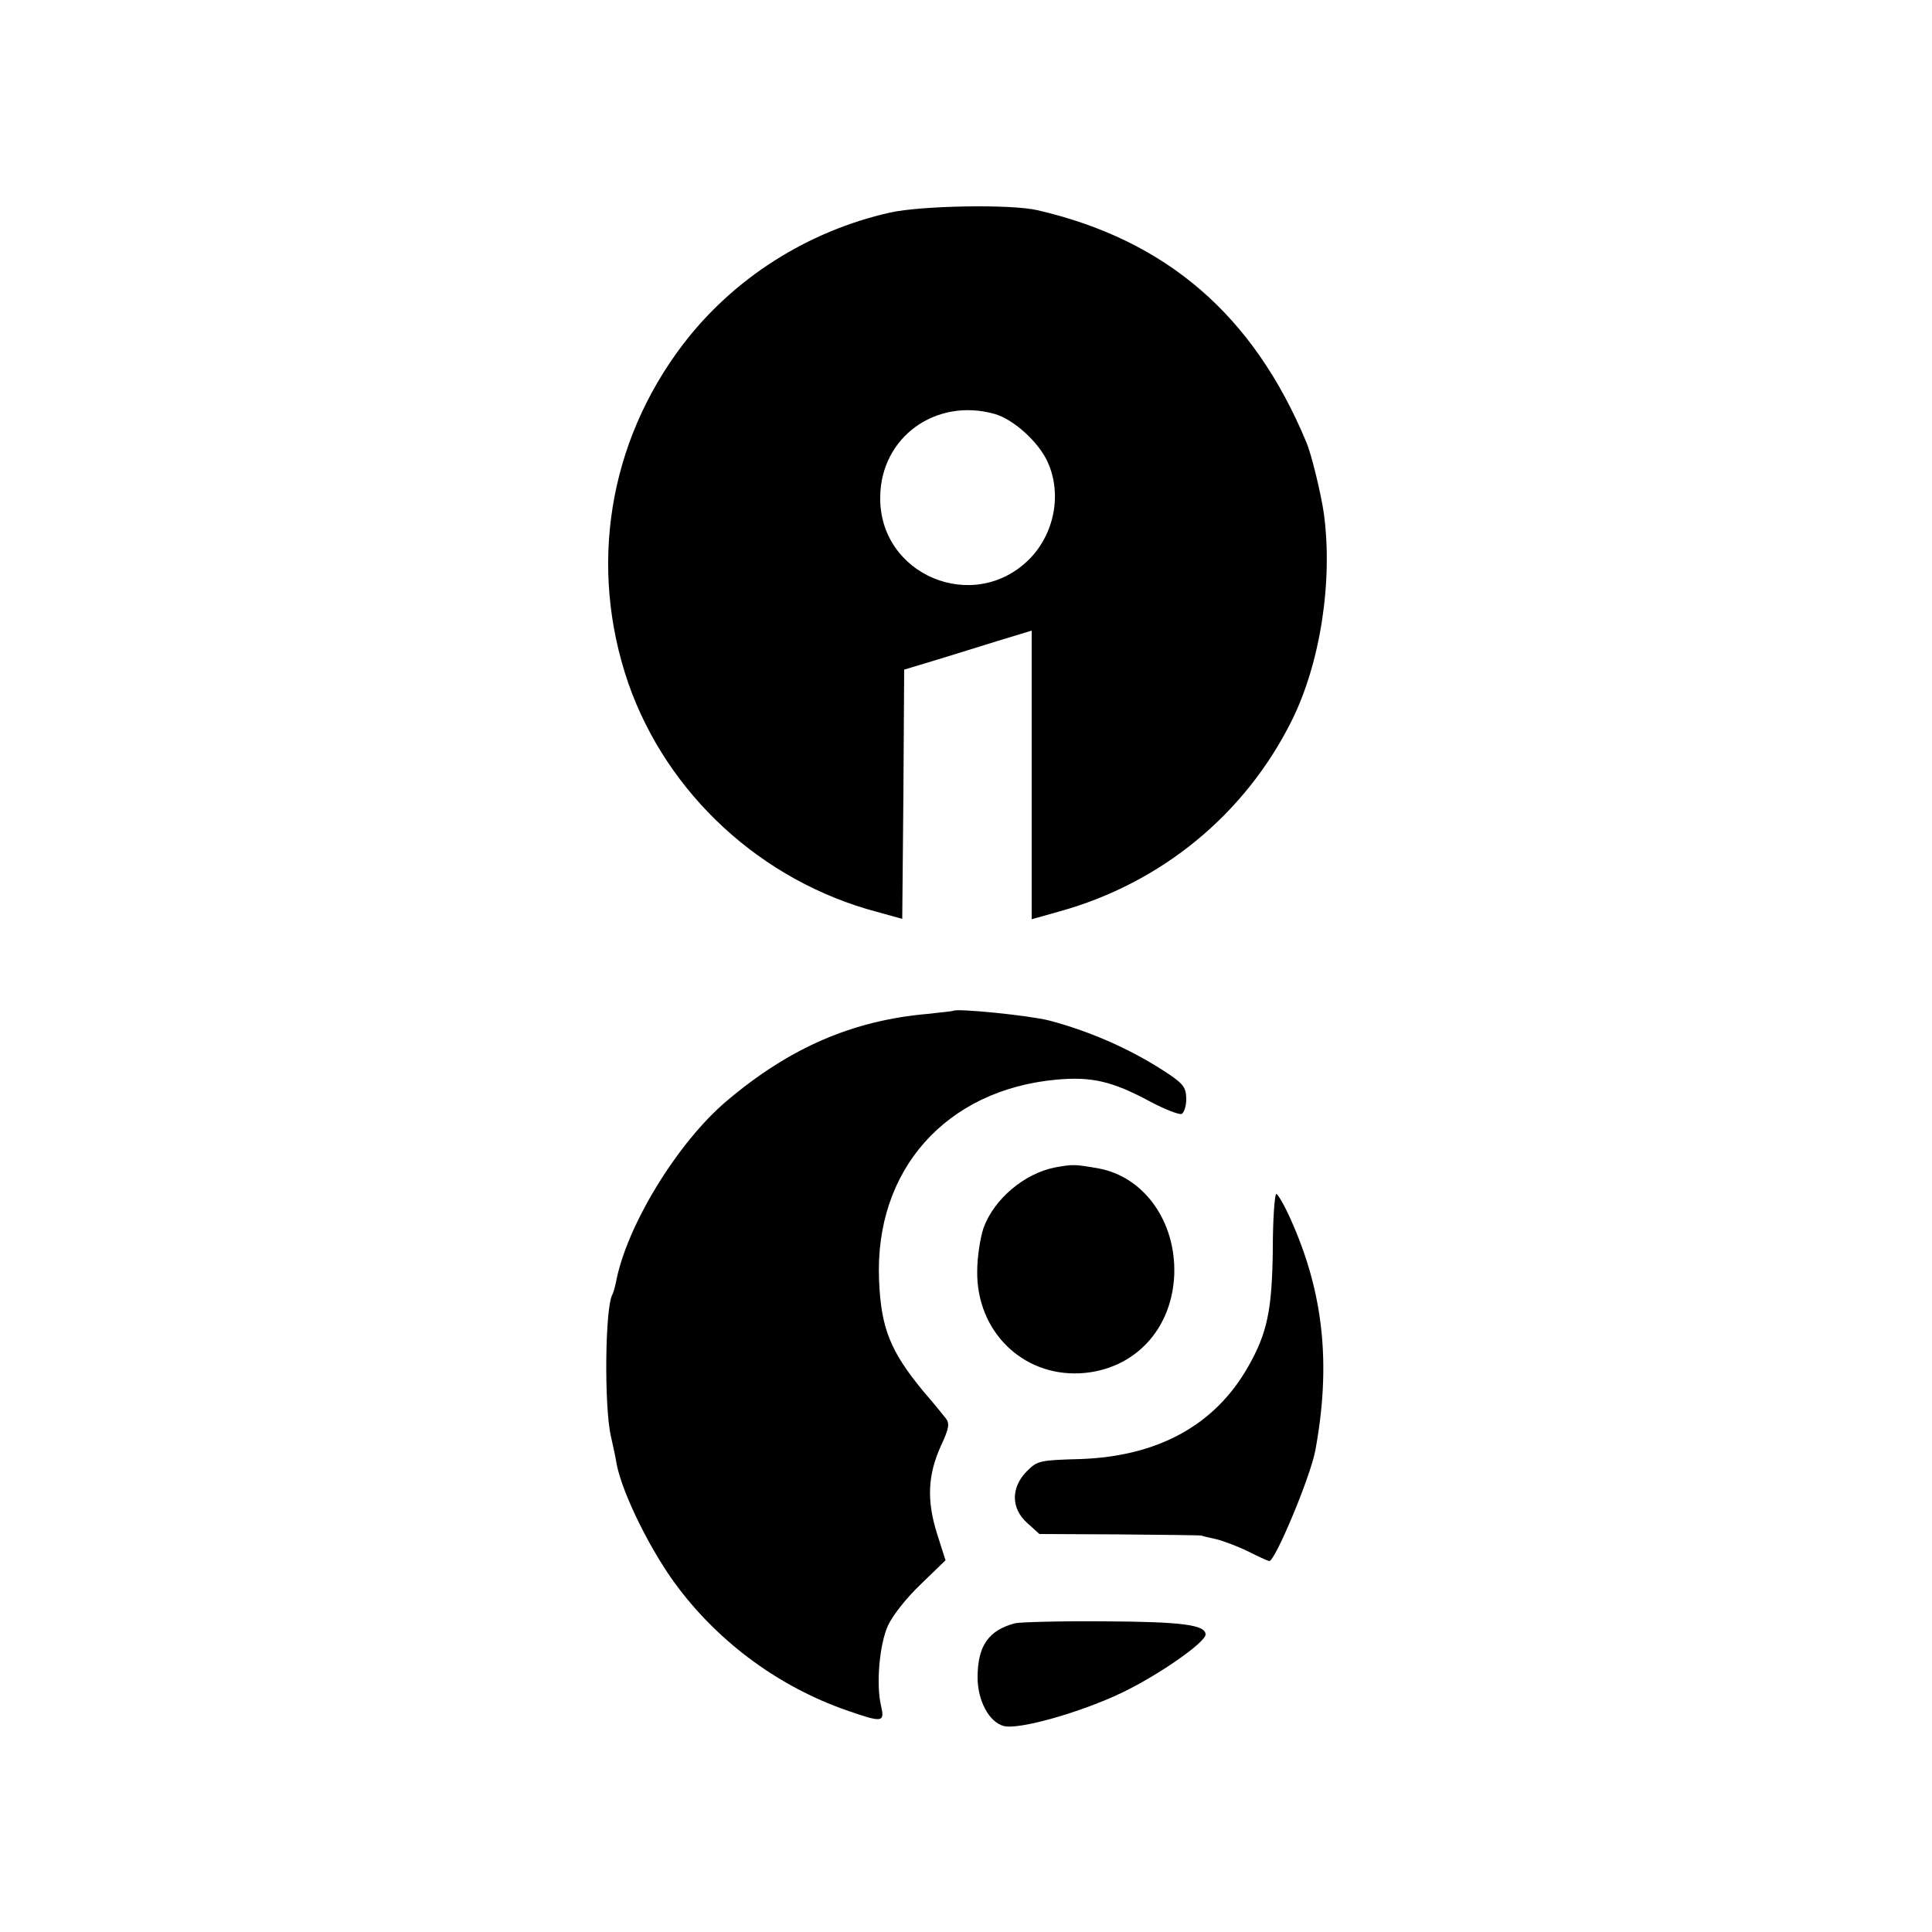 <?xml version="1.0" standalone="no"?>
<!DOCTYPE svg PUBLIC "-//W3C//DTD SVG 20010904//EN"
 "http://www.w3.org/TR/2001/REC-SVG-20010904/DTD/svg10.dtd">
<svg version="1.0" xmlns="http://www.w3.org/2000/svg"
 width="500pt" height="500pt" viewBox="0 0 500 500"
 preserveAspectRatio="xMidYMid meet">
<g transform="translate(0,500) scale(0.1,-0.1)"
fill="#000000" stroke="none">
<path d="M2304 4450 c-214 -48 -406 -170 -537 -342 -193 -254 -244 -576 -141
-876 100 -287 345 -513 644 -592 l65 -18 3 323 2 322 73 22 c39 12 114 35 165
51 l92 28 0 -373 0 -374 71 20 c264 73 481 251 602 494 74 149 107 361 83 537
-7 49 -32 153 -45 183 -137 330 -363 524 -696 601 -69 16 -299 12 -381 -6z
m269 -521 c49 -13 115 -73 138 -124 38 -83 18 -186 -47 -252 -144 -144 -390
-41 -386 162 2 154 144 256 295 214z"/>
<path d="M2467 2384 c-1 -1 -31 -4 -67 -8 -193 -17 -356 -87 -519 -225 -127
-107 -260 -324 -287 -470 -3 -14 -7 -27 -9 -31 -19 -31 -22 -288 -4 -367 6
-26 13 -59 15 -73 16 -79 91 -230 160 -320 110 -145 263 -256 434 -316 95 -33
100 -32 90 12 -13 56 -4 158 18 207 12 26 48 72 85 107 l64 62 -22 69 c-27 86
-24 152 10 227 21 45 23 58 13 71 -7 9 -33 41 -59 71 -85 103 -109 163 -114
287 -12 285 173 493 460 519 90 8 143 -4 240 -56 39 -21 76 -35 83 -33 6 3 12
20 12 38 0 29 -7 39 -42 63 -93 63 -203 112 -313 141 -51 13 -239 32 -248 25z"/>
<path d="M2732 1979 c-80 -15 -160 -82 -187 -158 -8 -24 -16 -74 -16 -111 -2
-155 117 -272 267 -264 139 8 238 113 243 257 4 136 -78 251 -195 273 -63 11
-67 11 -112 3z"/>
<path d="M3294 1767 c-2 -158 -14 -217 -65 -306 -86 -150 -233 -230 -433 -237
-106 -3 -111 -4 -139 -32 -41 -42 -41 -96 2 -134 l31 -28 205 -1 c113 -1 208
-2 213 -3 4 -1 23 -6 42 -10 19 -5 56 -19 82 -32 26 -13 50 -24 53 -24 15 0
106 217 119 286 41 222 22 408 -64 599 -16 36 -33 65 -37 65 -4 0 -9 -64 -9
-143z"/>
<path d="M2627 799 c-69 -18 -97 -59 -97 -140 0 -61 30 -116 68 -126 40 -10
201 36 307 87 97 47 215 130 215 150 0 25 -62 33 -262 34 -114 1 -218 -2 -231
-5z"/>
</g>
</svg>
